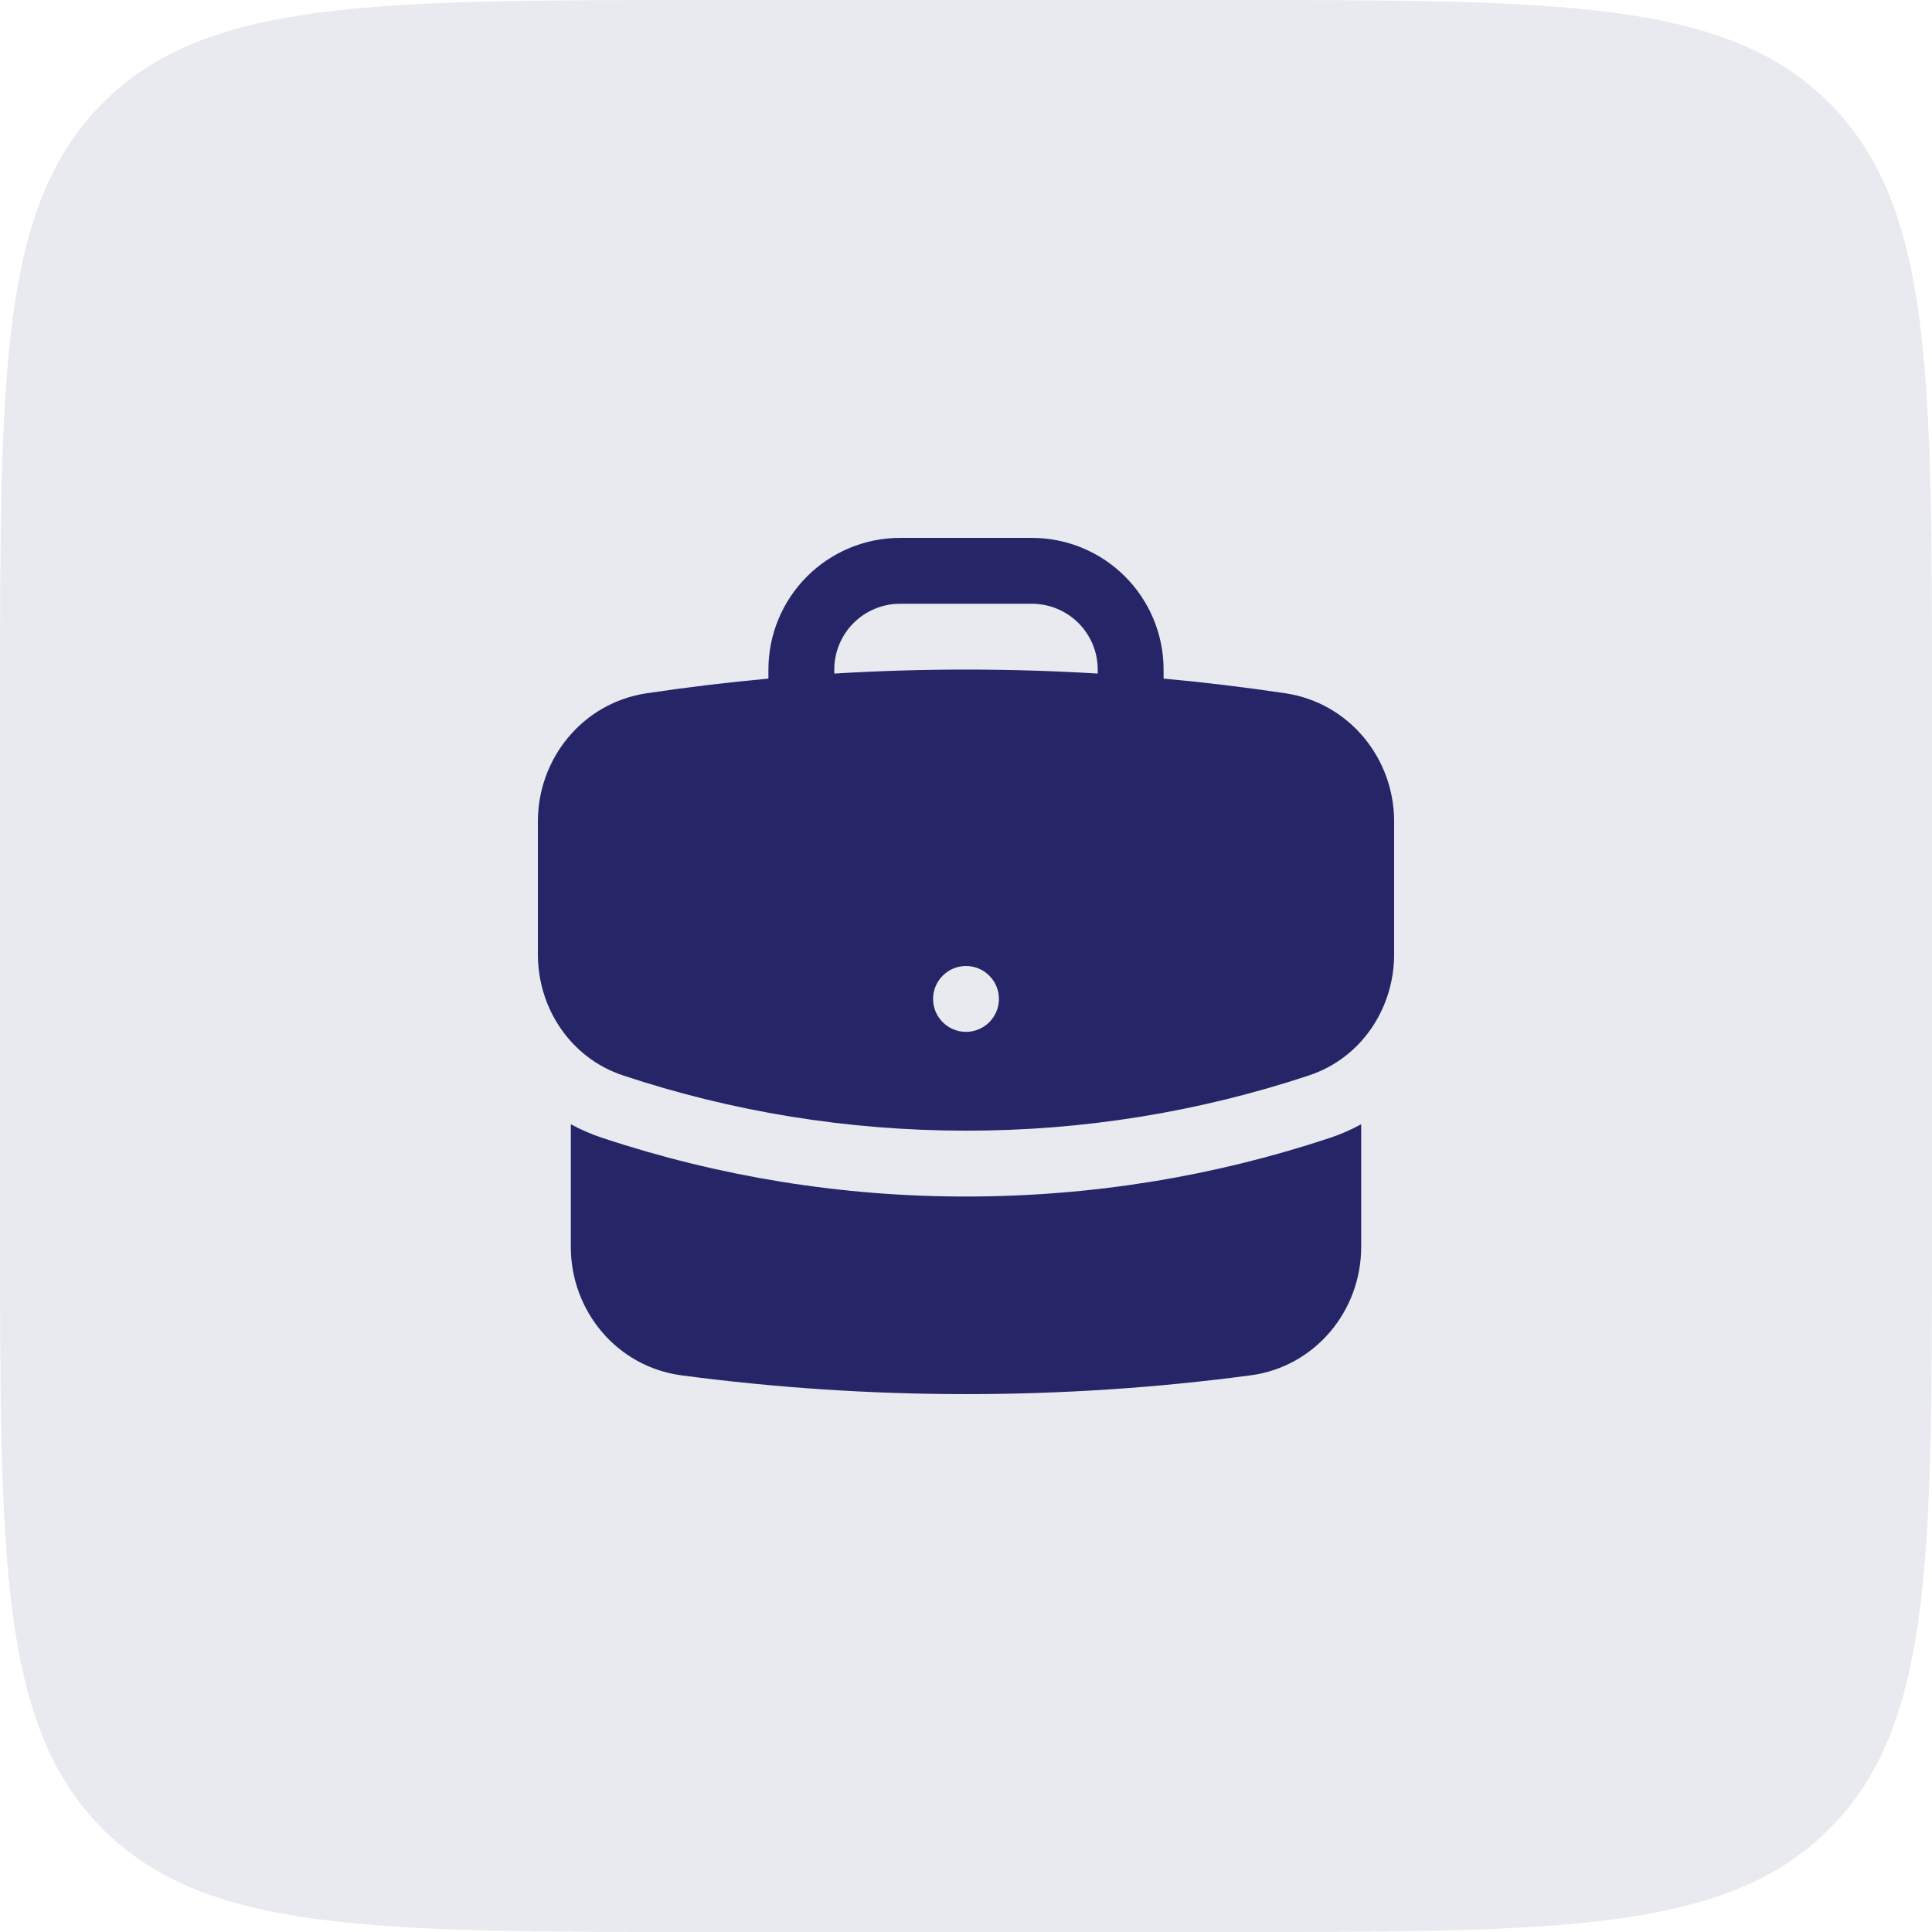 <svg width="44" height="44" viewBox="0 0 44 44" fill="none" xmlns="http://www.w3.org/2000/svg">
<path d="M0 16C0 8.458 0 4.686 2.343 2.343C4.686 0 8.458 0 16 0H28C35.542 0 39.314 0 41.657 2.343C44 4.686 44 8.458 44 16V28C44 35.542 44 39.314 41.657 41.657C39.314 44 35.542 44 28 44H16C8.458 44 4.686 44 2.343 41.657C0 39.314 0 35.542 0 28V16Z" fill="#E8EAF0"/>
<path fill-rule="evenodd" clip-rule="evenodd" d="M17.5 15.25C17.5 14.454 17.816 13.691 18.379 13.129C18.941 12.566 19.704 12.25 20.5 12.25H23.5C24.296 12.25 25.059 12.566 25.621 13.129C26.184 13.691 26.5 14.454 26.5 15.25V15.455C27.433 15.54 28.357 15.652 29.274 15.789C30.728 16.007 31.75 17.272 31.75 18.706V21.739C31.75 22.95 31.016 24.091 29.814 24.491C27.294 25.328 24.655 25.753 22 25.75C19.27 25.75 16.643 25.308 14.186 24.491C12.984 24.091 12.25 22.95 12.25 21.739V18.706C12.25 17.272 13.272 16.006 14.726 15.789C15.647 15.651 16.572 15.54 17.5 15.455V15.25ZM25 15.25V15.34C23.002 15.219 20.998 15.219 19 15.34V15.25C19 14.852 19.158 14.471 19.439 14.189C19.721 13.908 20.102 13.75 20.5 13.75H23.5C23.898 13.75 24.279 13.908 24.561 14.189C24.842 14.471 25 14.852 25 15.25ZM22 23.5C22.199 23.5 22.39 23.421 22.53 23.28C22.671 23.14 22.75 22.949 22.75 22.75C22.75 22.551 22.671 22.36 22.53 22.22C22.39 22.079 22.199 22 22 22C21.801 22 21.61 22.079 21.47 22.22C21.329 22.36 21.25 22.551 21.25 22.75C21.25 22.949 21.329 23.14 21.47 23.28C21.61 23.421 21.801 23.5 22 23.5Z" fill="#262567"/>
<path d="M13 28.399V25.604C13.228 25.728 13.466 25.832 13.713 25.913C16.386 26.801 19.184 27.252 22 27.25C24.892 27.25 27.68 26.782 30.287 25.915C30.539 25.831 30.777 25.726 31 25.604V28.399C31 29.852 29.953 31.128 28.477 31.323C26.357 31.605 24.195 31.75 22 31.75C19.834 31.75 17.67 31.607 15.523 31.323C14.047 31.128 13 29.852 13 28.399Z" fill="#262567"/>
</svg>
